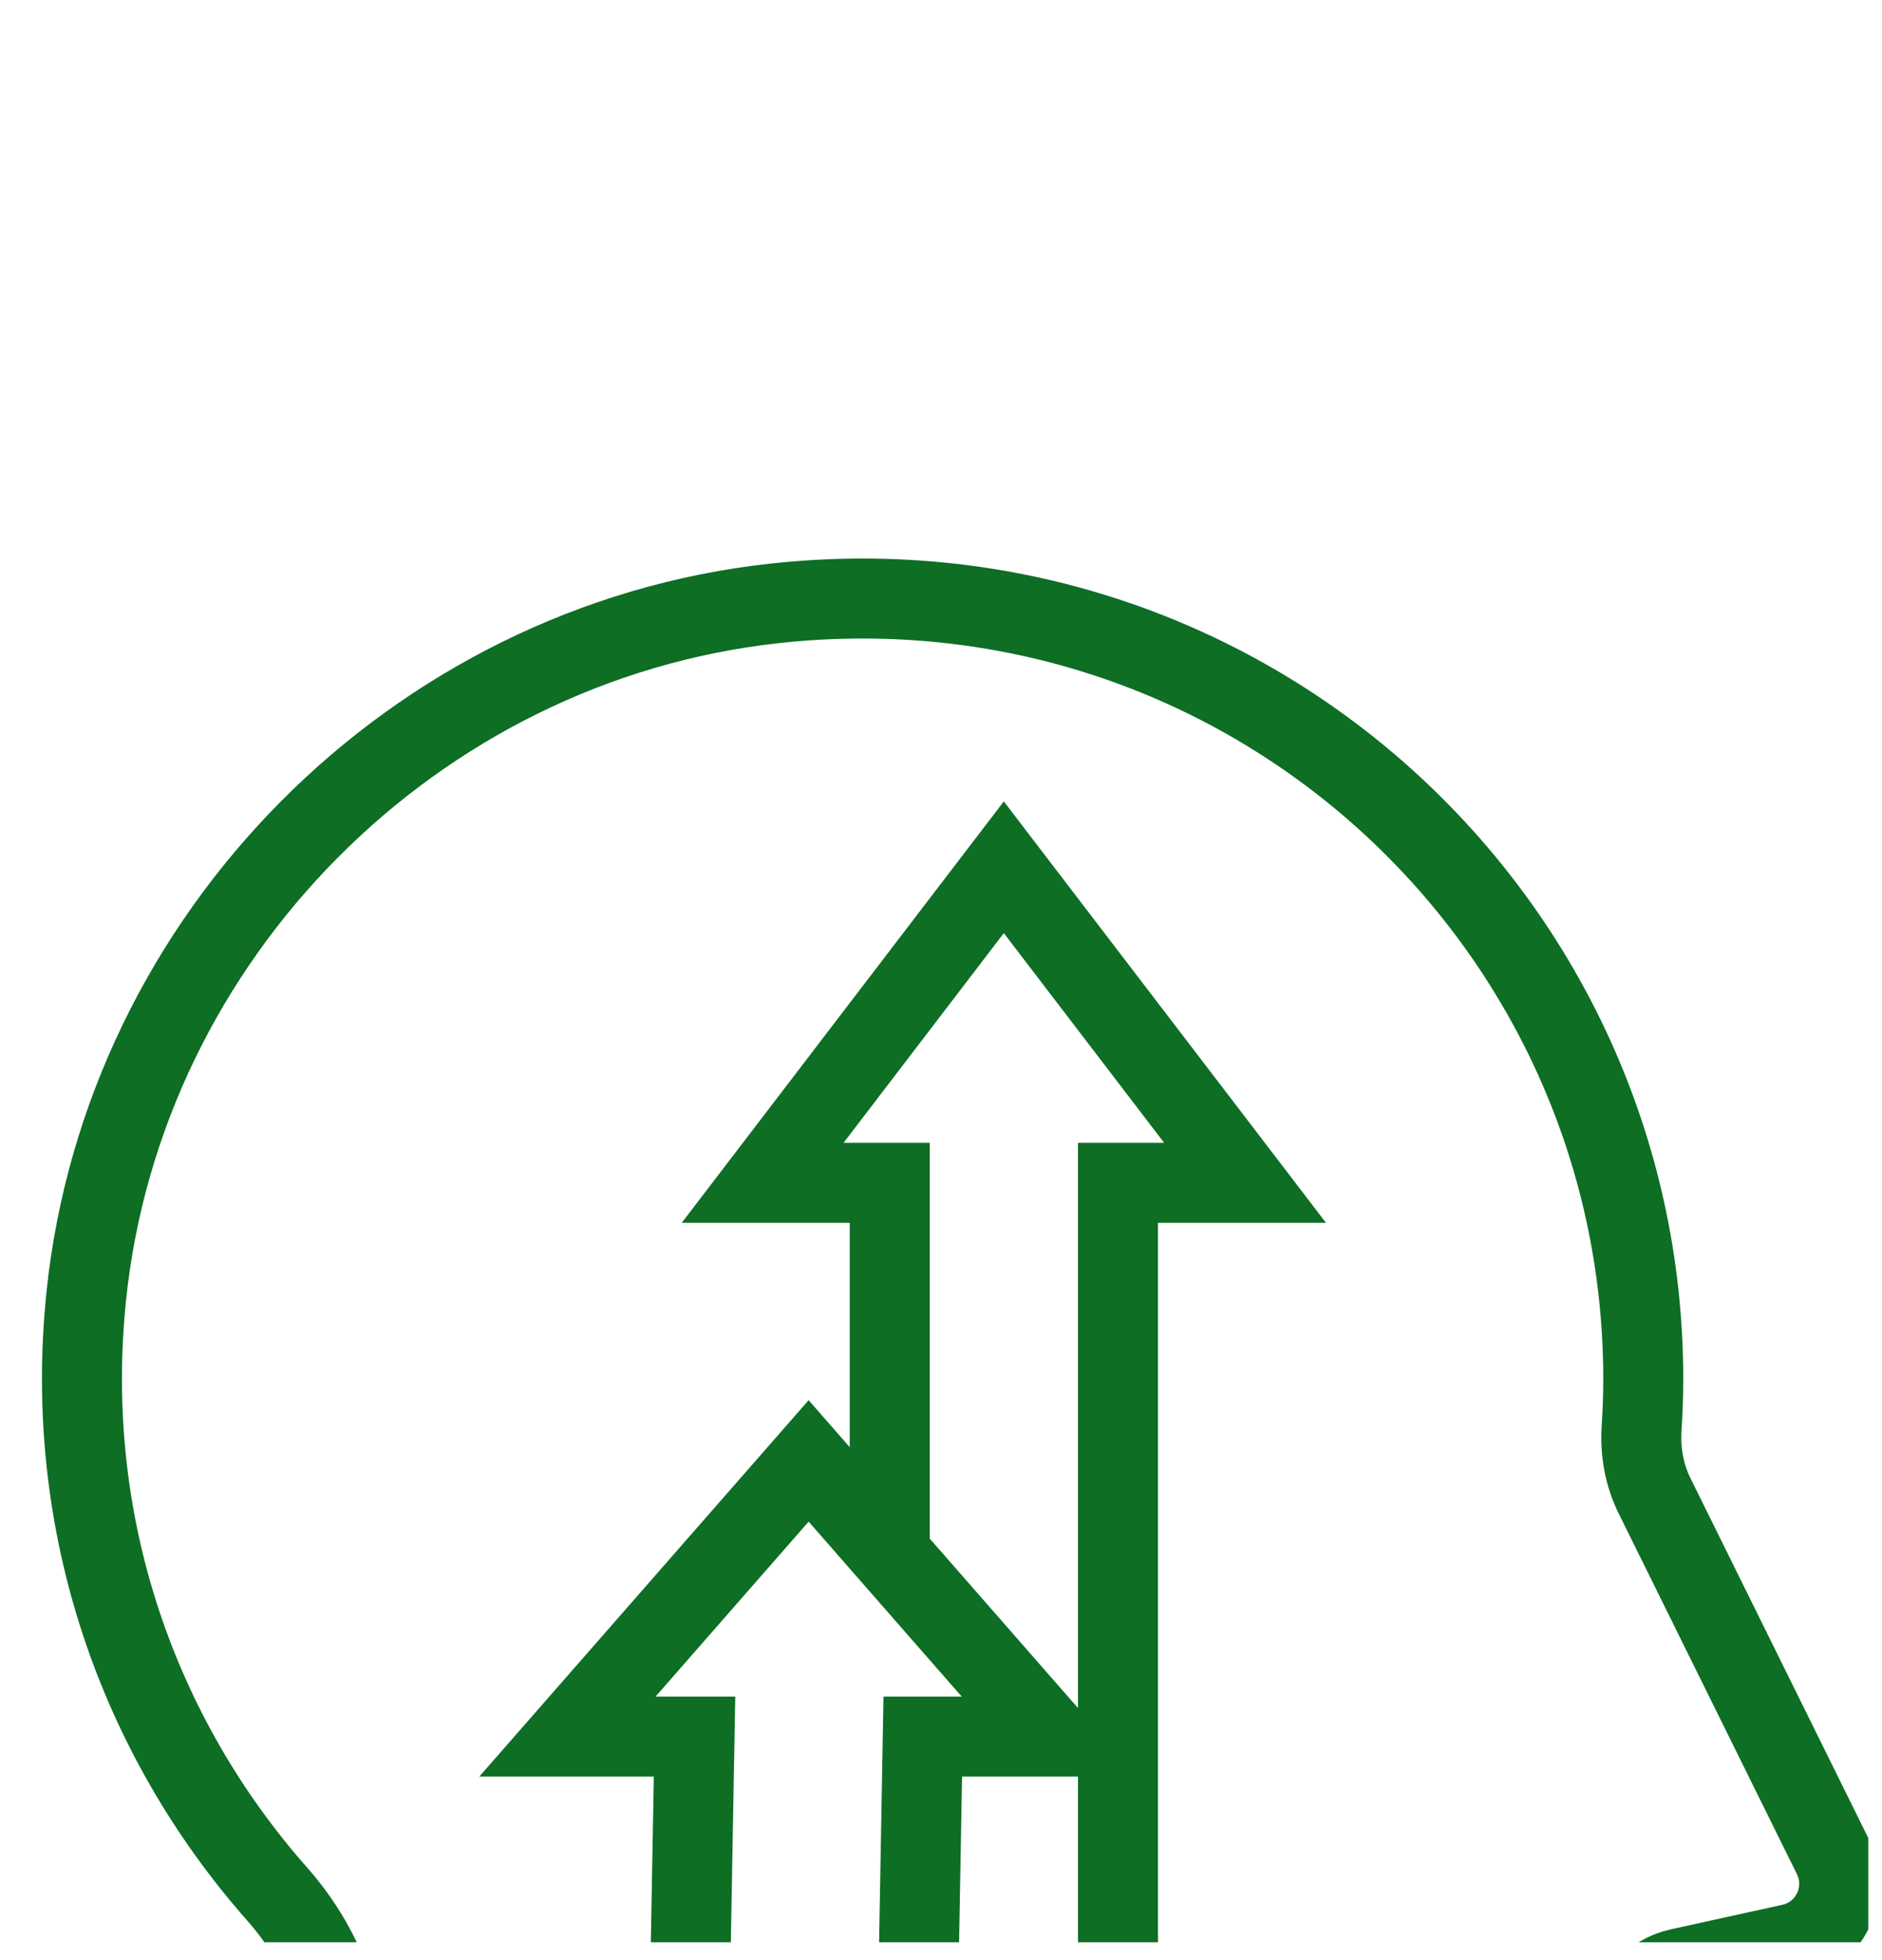 <svg width="48" height="50" viewBox="0 0 48 50" fill="none" xmlns="http://www.w3.org/2000/svg">
<g clip-path="url(#clip0_999_21575)">
<path d="M8.799 62.157V52.685C8.799 51.062 8.145 49.534 7.07 48.316C3.549 44.328 1.593 38.929 2.2 33.064C3.152 23.878 10.566 16.401 19.747 15.392C31.752 14.073 41.911 23.438 41.911 35.176C41.911 35.594 41.896 36.009 41.869 36.419C41.831 37.016 41.93 37.611 42.194 38.146L46.745 47.356C47.197 48.271 46.67 49.367 45.674 49.586L42.827 50.212C42.142 50.363 41.632 50.937 41.564 51.634L40.908 58.32C40.695 60.496 38.866 62.154 36.679 62.154H28.18C24.768 62.154 22.003 59.389 22.003 55.977V55.084" stroke="#0D6E24" stroke-width="2.04" stroke-miterlimit="10"/>
<path d="M23.408 51.395L23.535 44.298H26.776L20.624 37.266L14.472 44.298H17.714L17.586 51.395" stroke="#0D6E24" stroke-width="2.04" stroke-miterlimit="10"/>
<path d="M22.692 39.631V30.172H19.451L25.602 22.123L31.755 30.172H28.514V51.395" stroke="#0D6E24" stroke-width="2.04" stroke-miterlimit="10"/>
</g>
<defs>
<clipPath id="clip0_999_21575">
<rect width="46.8" height="48.872" fill="white" transform="translate(0.85 0.673)"/>
</clipPath>
</defs>
</svg>
